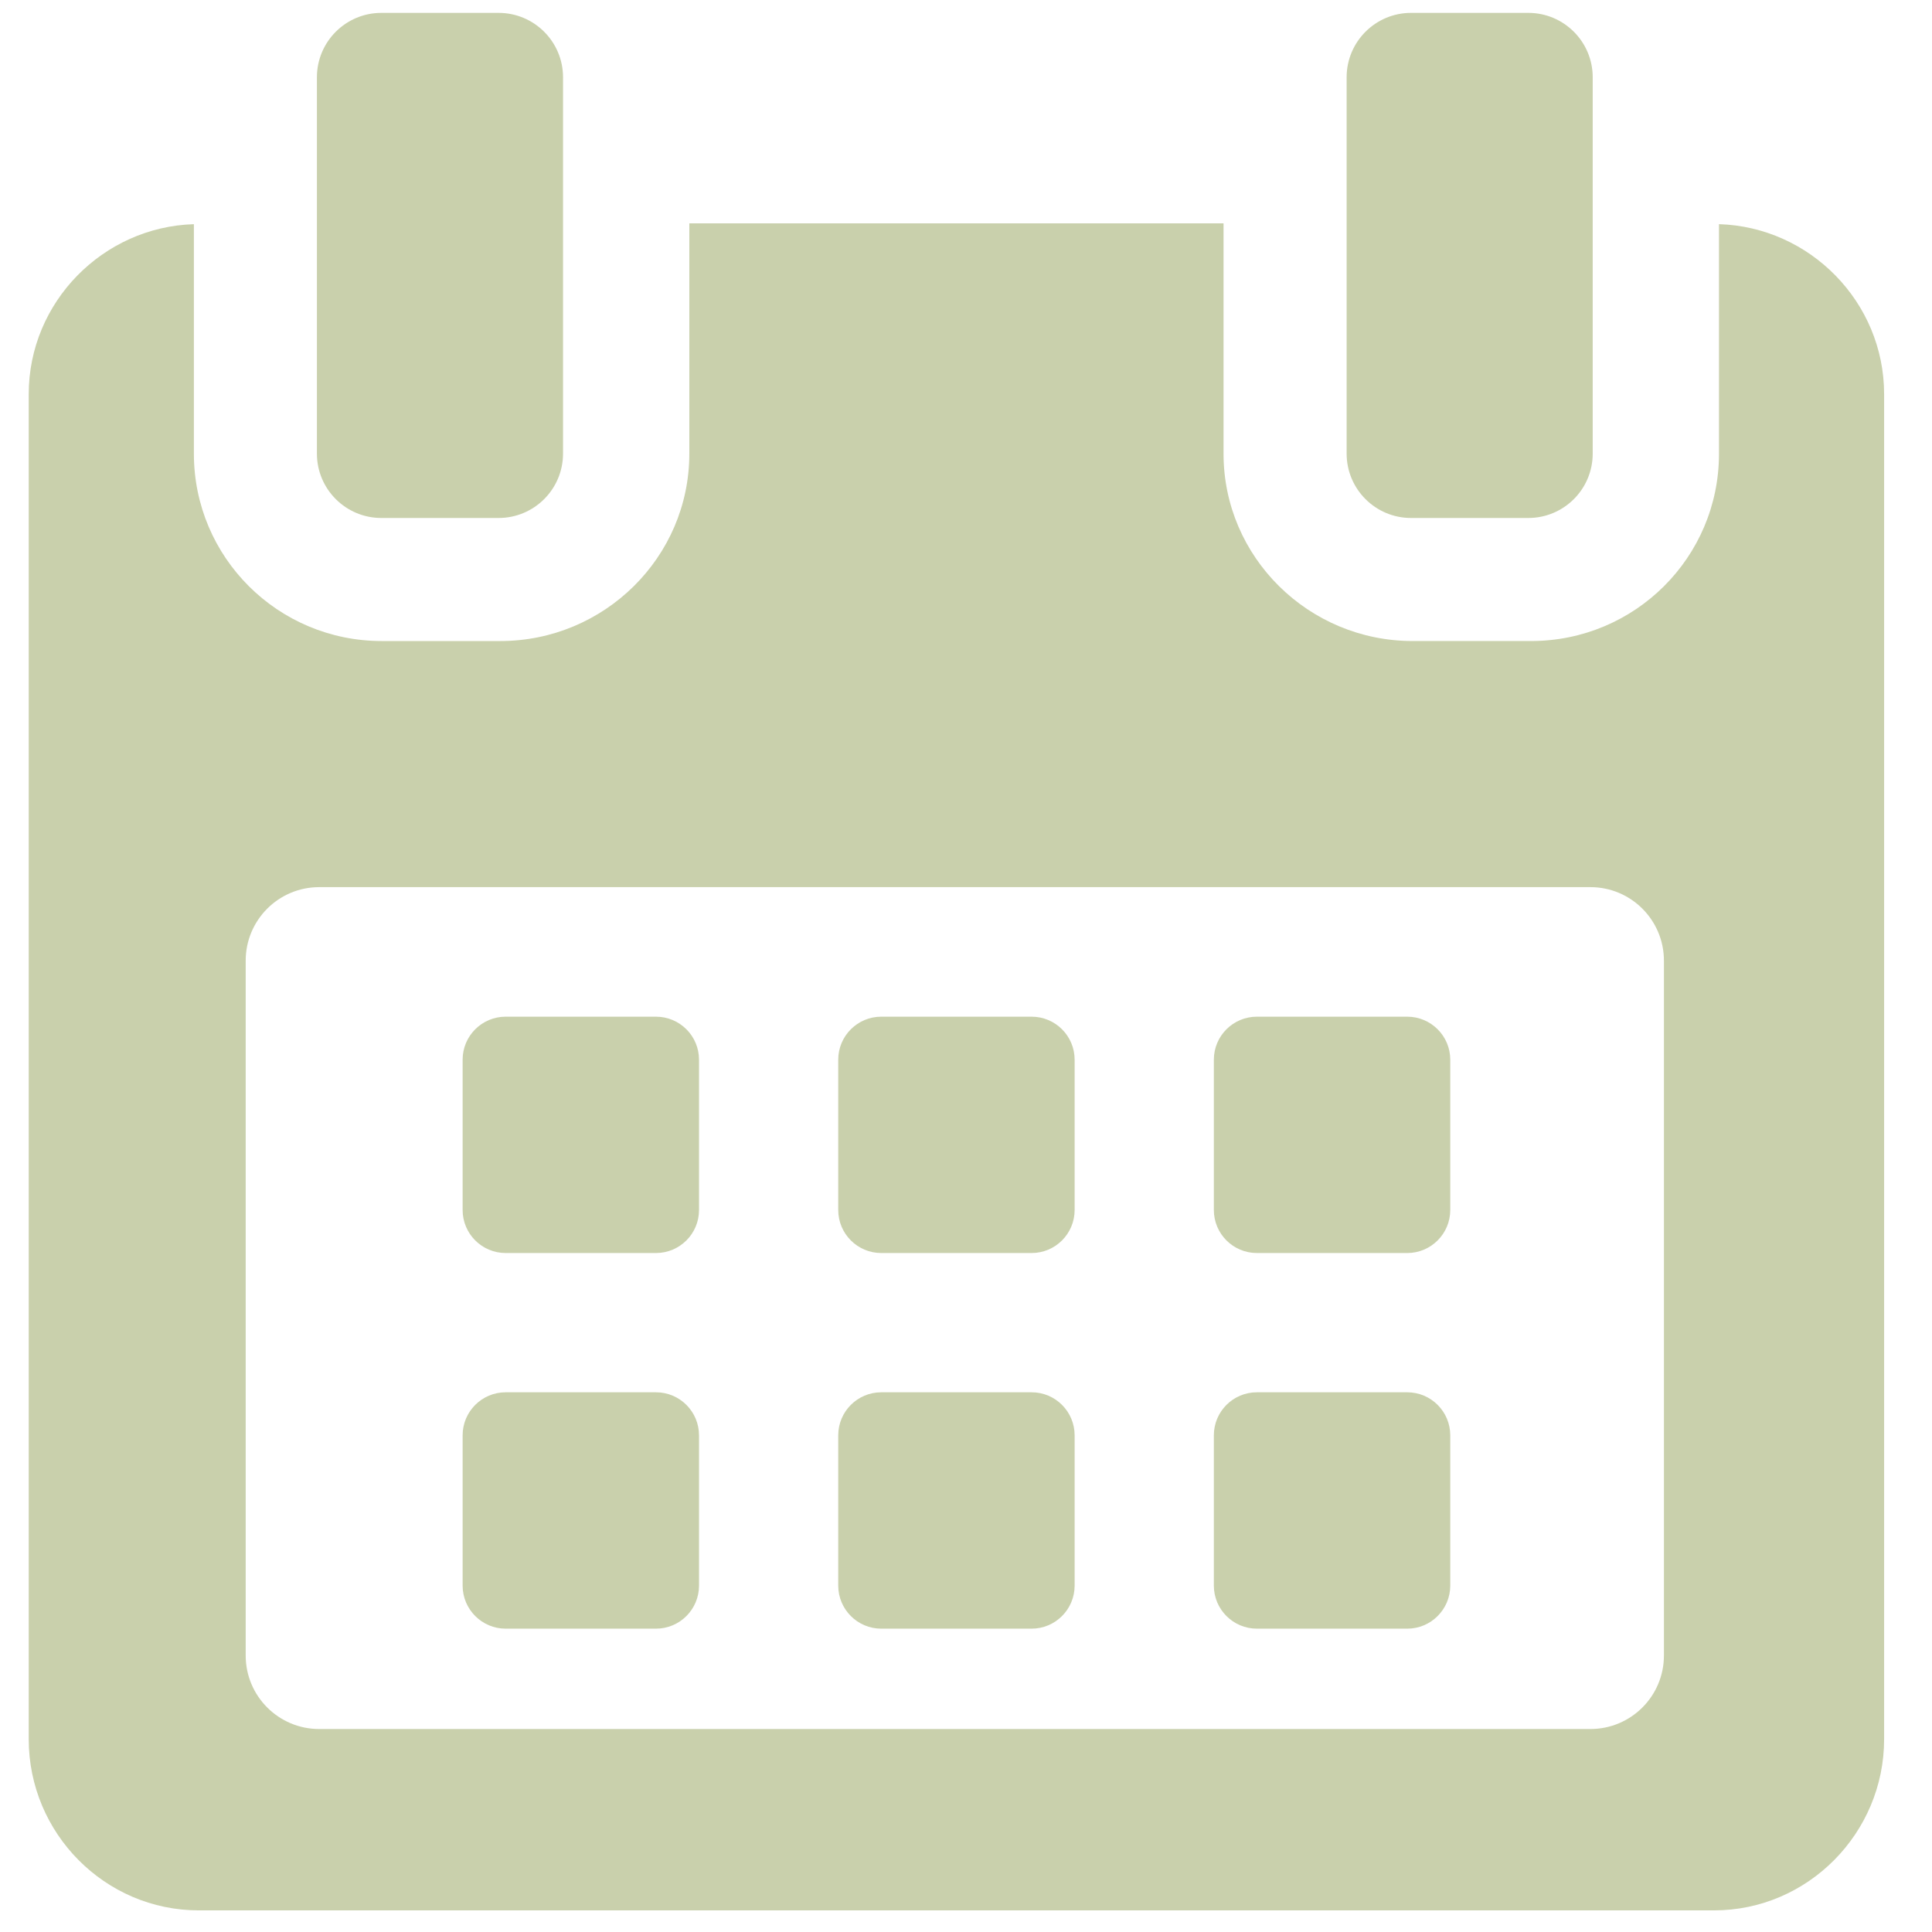 <?xml version="1.0" encoding="utf-8"?>
<!-- Generator: Adobe Illustrator 24.1.2, SVG Export Plug-In . SVG Version: 6.00 Build 0)  -->
<svg version="1.1" id="Capa_1" xmlns="http://www.w3.org/2000/svg" xmlns:xlink="http://www.w3.org/1999/xlink" x="0px" y="0px"
	 viewBox="0 0 150 150" enable-background="new 0 0 150 150" xml:space="preserve">
<path fill="#C9D0AC" d="M54.271,82.274c0-1.844-1.496-3.339-3.344-3.339H39.26c-1.844,0-3.342,1.495-3.342,3.339v11.668
	c0,1.848,1.498,3.343,3.342,3.343h11.668c1.848,0,3.344-1.495,3.344-3.343V82.274z M54.271,82.274"/>
<path fill="#C9D0AC" d="M83.434,82.274c0-1.844-1.497-3.339-3.34-3.339H68.422c-1.845,0-3.342,1.495-3.342,3.339v11.668
	c0,1.848,1.497,3.343,3.342,3.343h11.672c1.843,0,3.34-1.495,3.34-3.343V82.274z M83.434,82.274"/>
<path fill="#C9D0AC" d="M112.598,82.274c0-1.844-1.498-3.339-3.343-3.339H97.586c-1.847,0-3.343,1.495-3.343,3.339v11.668
	c0,1.848,1.496,3.343,3.343,3.343h11.669c1.845,0,3.343-1.495,3.343-3.343V82.274z M112.598,82.274"/>
<path fill="#C9D0AC" d="M54.271,111.44c0-1.849-1.496-3.343-3.344-3.343H39.26c-1.844,0-3.342,1.494-3.342,3.343v11.665
	c0,1.846,1.498,3.344,3.342,3.344h11.668c1.848,0,3.344-1.498,3.344-3.344V111.44z M54.271,111.44"/>
<path fill="#C9D0AC" d="M83.434,111.44c0-1.849-1.497-3.343-3.34-3.343H68.422c-1.845,0-3.342,1.494-3.342,3.343v11.665
	c0,1.846,1.497,3.344,3.342,3.344h11.672c1.843,0,3.34-1.498,3.34-3.344V111.44z M83.434,111.44"/>
<path fill="#C9D0AC" d="M112.598,111.44c0-1.849-1.498-3.343-3.341-3.343H97.586c-1.847,0-3.343,1.494-3.343,3.343v11.665
	c0,1.846,1.496,3.344,3.343,3.344h11.671c1.843,0,3.341-1.498,3.341-3.344V111.44z M112.598,111.44"/>
<path fill="#C9D0AC" d="M133.462,17.404v17.82c0,8.054-6.535,14.545-14.588,14.545h-9.202c-8.055,0-14.677-6.491-14.677-14.545
	V17.339H53.519v17.886c0,8.054-6.622,14.545-14.675,14.545h-9.204c-8.053,0-14.587-6.491-14.587-14.545v-17.82
	C8.014,17.616,2.23,23.44,2.23,30.599v104.436c0,7.296,5.912,13.286,13.205,13.286h117.644c7.281,0,13.203-6.004,13.203-13.286
	V30.599C146.282,23.44,140.5,17.616,133.462,17.404L133.462,17.404z M129.187,128.533c0,3.152-2.555,5.708-5.708,5.708H24.783
	c-3.152,0-5.708-2.556-5.708-5.708V74.587c0-3.153,2.555-5.71,5.708-5.71h98.696c3.153,0,5.708,2.558,5.708,5.71V128.533z
	 M129.187,128.533"/>
<rect x="2.23" y="1" fill="none" width="144.045" height="147.5"/>
<path fill="#C9D0AC" d="M29.608,40.216h9.102c2.763,0,5.004-2.237,5.004-5V6.001C43.714,3.238,41.473,1,38.71,1h-9.102
	c-2.763,0-5.003,2.238-5.003,5.001v29.215C24.605,37.979,26.846,40.216,29.608,40.216L29.608,40.216z M29.608,40.216"/>
<path fill="#C9D0AC" d="M109.554,40.216h9.103c2.761,0,5.001-2.237,5.001-5V6.001c0-2.763-2.24-5.001-5.001-5.001h-9.103
	c-2.761,0-5.002,2.238-5.002,5.001v29.215C104.552,37.979,106.793,40.216,109.554,40.216L109.554,40.216z M109.554,40.216"/>
</svg>
